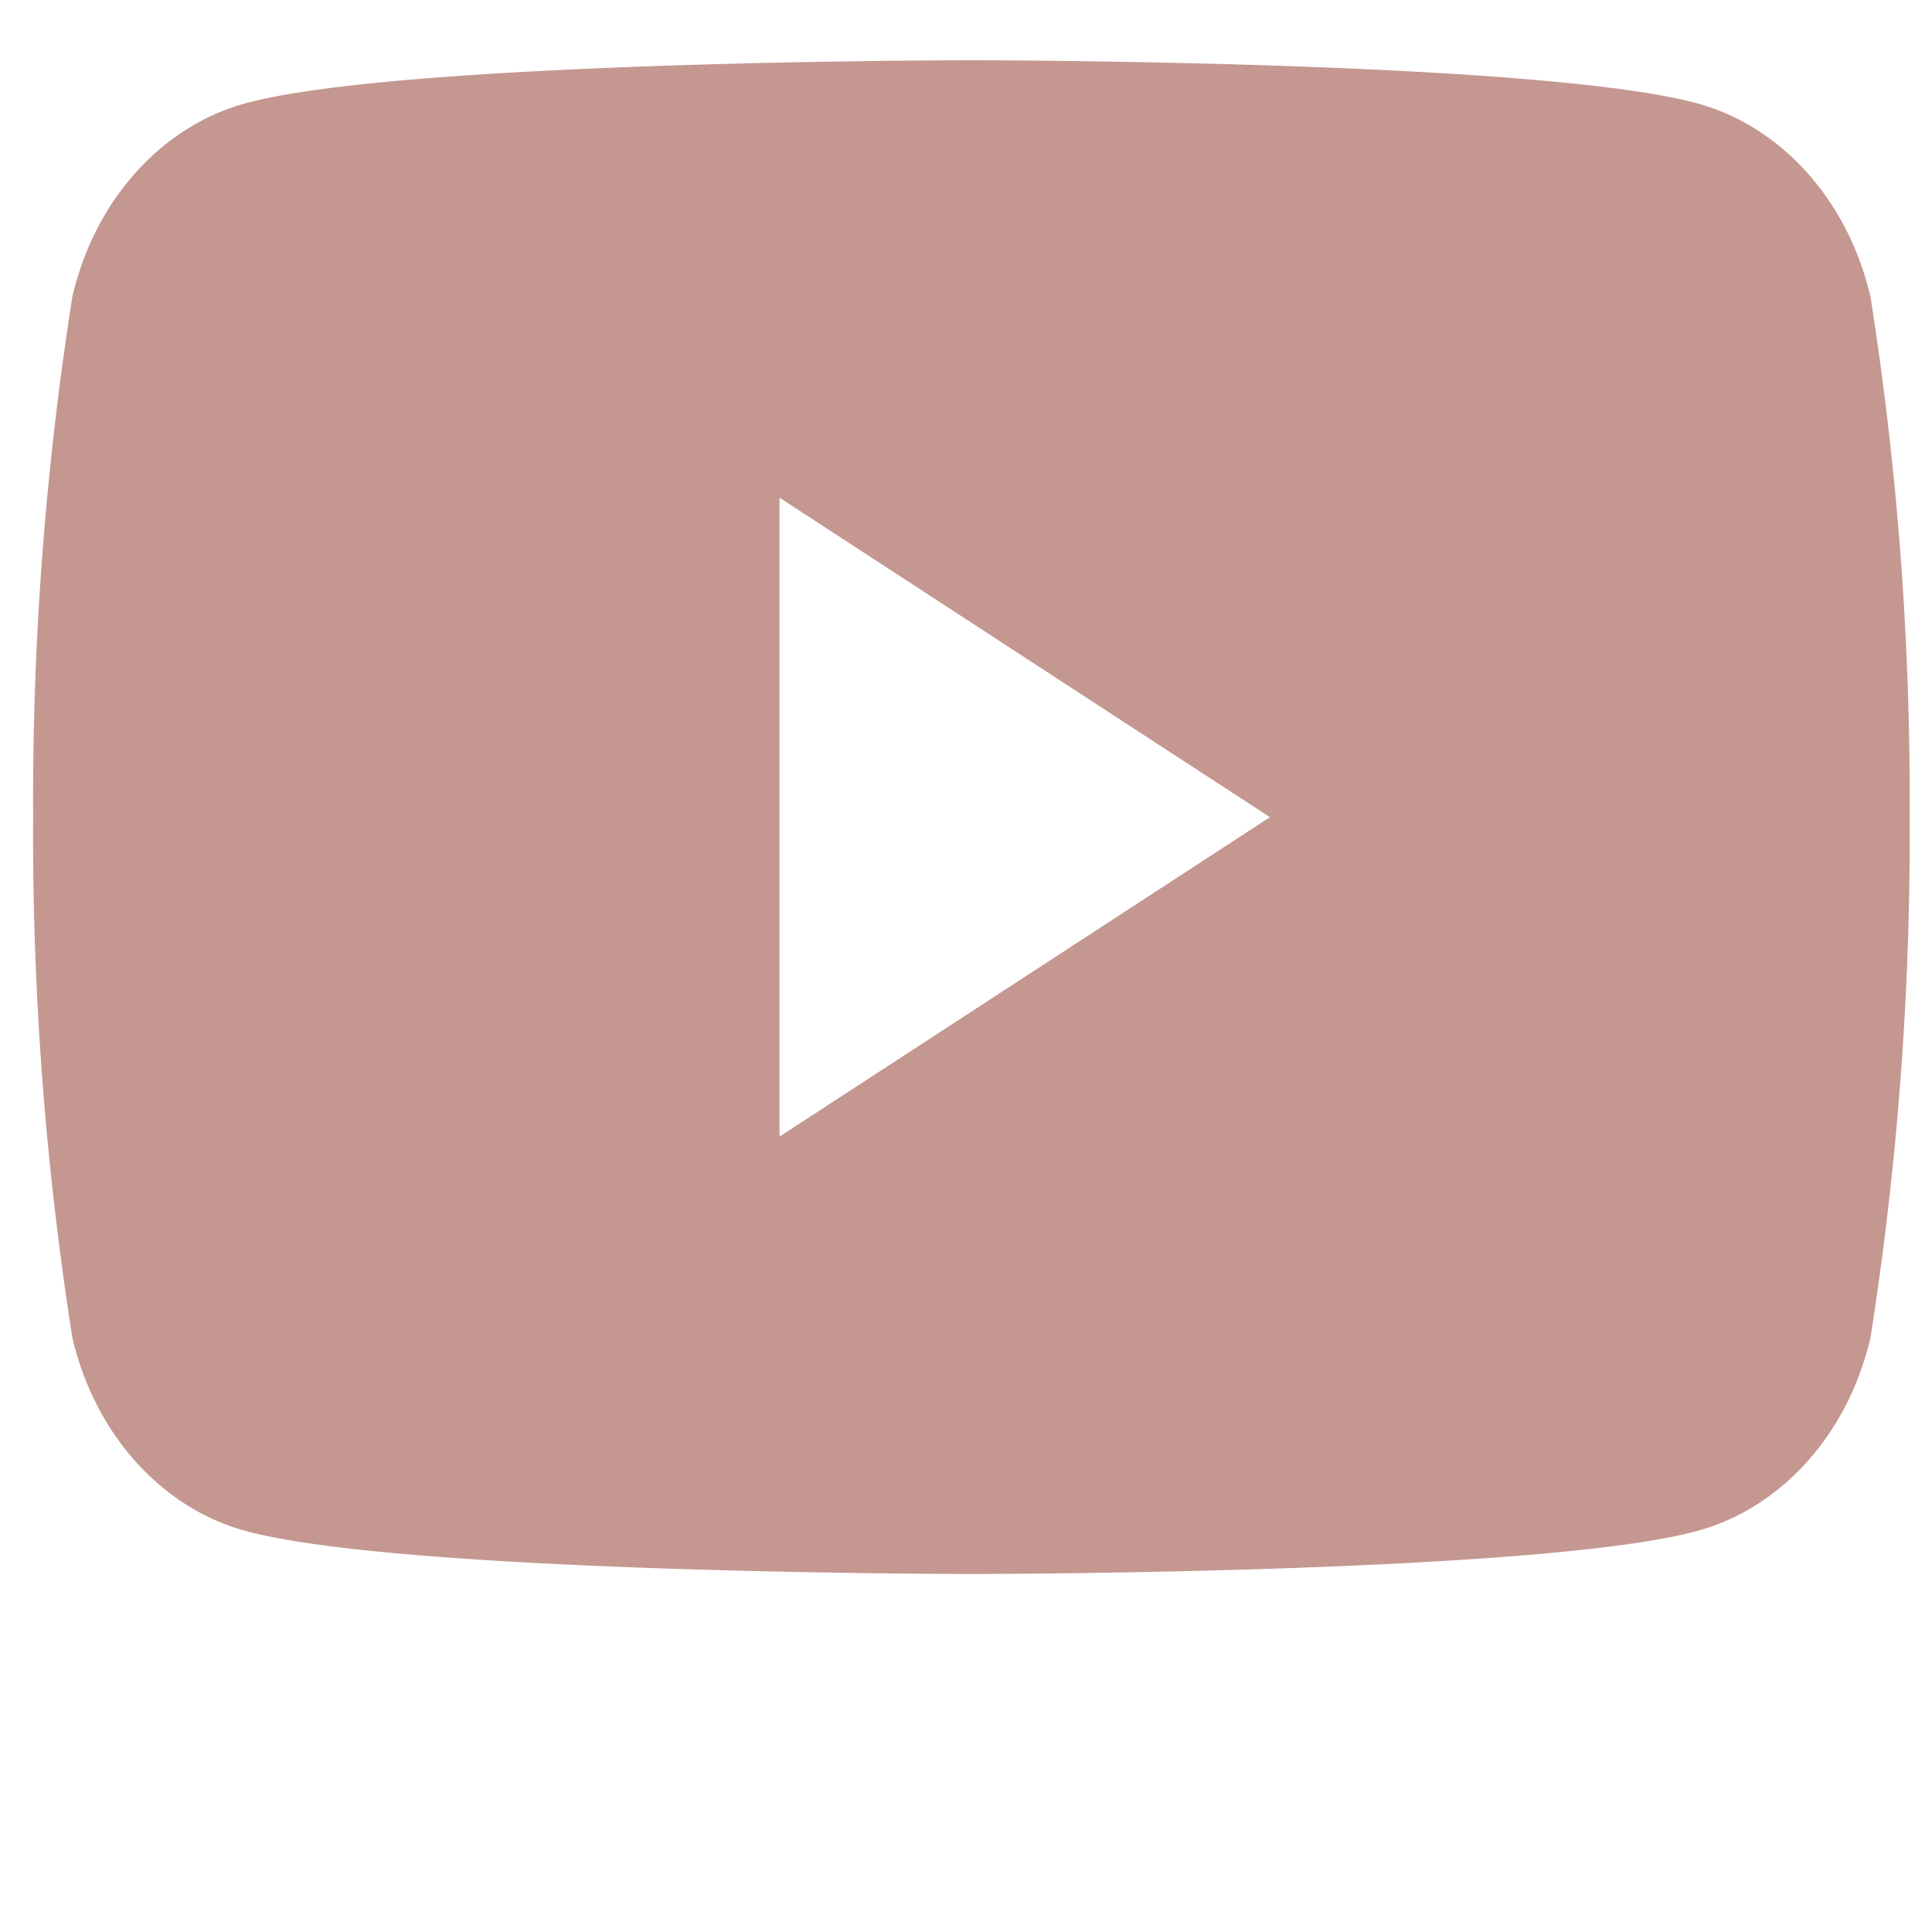 <?xml version="1.0" encoding="UTF-8" standalone="no"?>
<svg
   xmlns:dc="http://purl.org/dc/elements/1.1/"
   xmlns:cc="http://creativecommons.org/ns#"
   xmlns:rdf="http://www.w3.org/1999/02/22-rdf-syntax-ns#"
   xmlns:svg="http://www.w3.org/2000/svg"
   xmlns="http://www.w3.org/2000/svg"
   xmlns:sodipodi="http://sodipodi.sourceforge.net/DTD/sodipodi-0.dtd"
   xmlns:inkscape="http://www.inkscape.org/namespaces/inkscape"
   viewBox="0 0 32 32"
   version="1.1"
   id="svg3"
   sodipodi:docname="youtubep.svg"
   inkscape:version="1.0 (4035a4fb49, 2020-05-01)">
  <defs
     id="defs7" />
  <sodipodi:namedview
     inkscape:document-rotation="0"
     pagecolor="#ffffff"
     bordercolor="#666666"
     borderopacity="1"
     objecttolerance="10"
     gridtolerance="10"
     guidetolerance="10"
     inkscape:pageopacity="0"
     inkscape:pageshadow="2"
     inkscape:window-width="1366"
     inkscape:window-height="705"
     id="namedview5"
     showgrid="false"
     inkscape:zoom="16.8125"
     inkscape:cx="16"
     inkscape:cy="16"
     inkscape:window-x="-8"
     inkscape:window-y="1072"
     inkscape:window-maximized="1"
     inkscape:current-layer="svg3" />
  <path
     id="youtube"
     d="M 30.98,4.913 A 3.905,4.472 0 0 0 28.232,1.747 C 25.808,0.998 16.089,0.998 16.089,0.998 c 0,0 -9.719,0 -12.143,0.748 A 3.905,4.472 0 0 0 1.199,4.913 40.966,46.906 0 0 0 0.549,13.535 40.966,46.906 0 0 0 1.199,22.156 3.905,4.471 0 0 0 3.947,25.322 c 2.424,0.748 12.143,0.748 12.143,0.748 0,0 9.719,0 12.143,-0.748 a 3.905,4.471 0 0 0 2.748,-3.167 40.967,46.908 0 0 0 0.649,-8.621 40.967,46.907 0 0 0 -0.649,-8.621 z M 12.911,18.826 V 8.243 L 21.034,13.535 Z"
     fill="#262626"
     style="fill:#c59791;stroke-width:1.302;fill-opacity:1" />
</svg>
